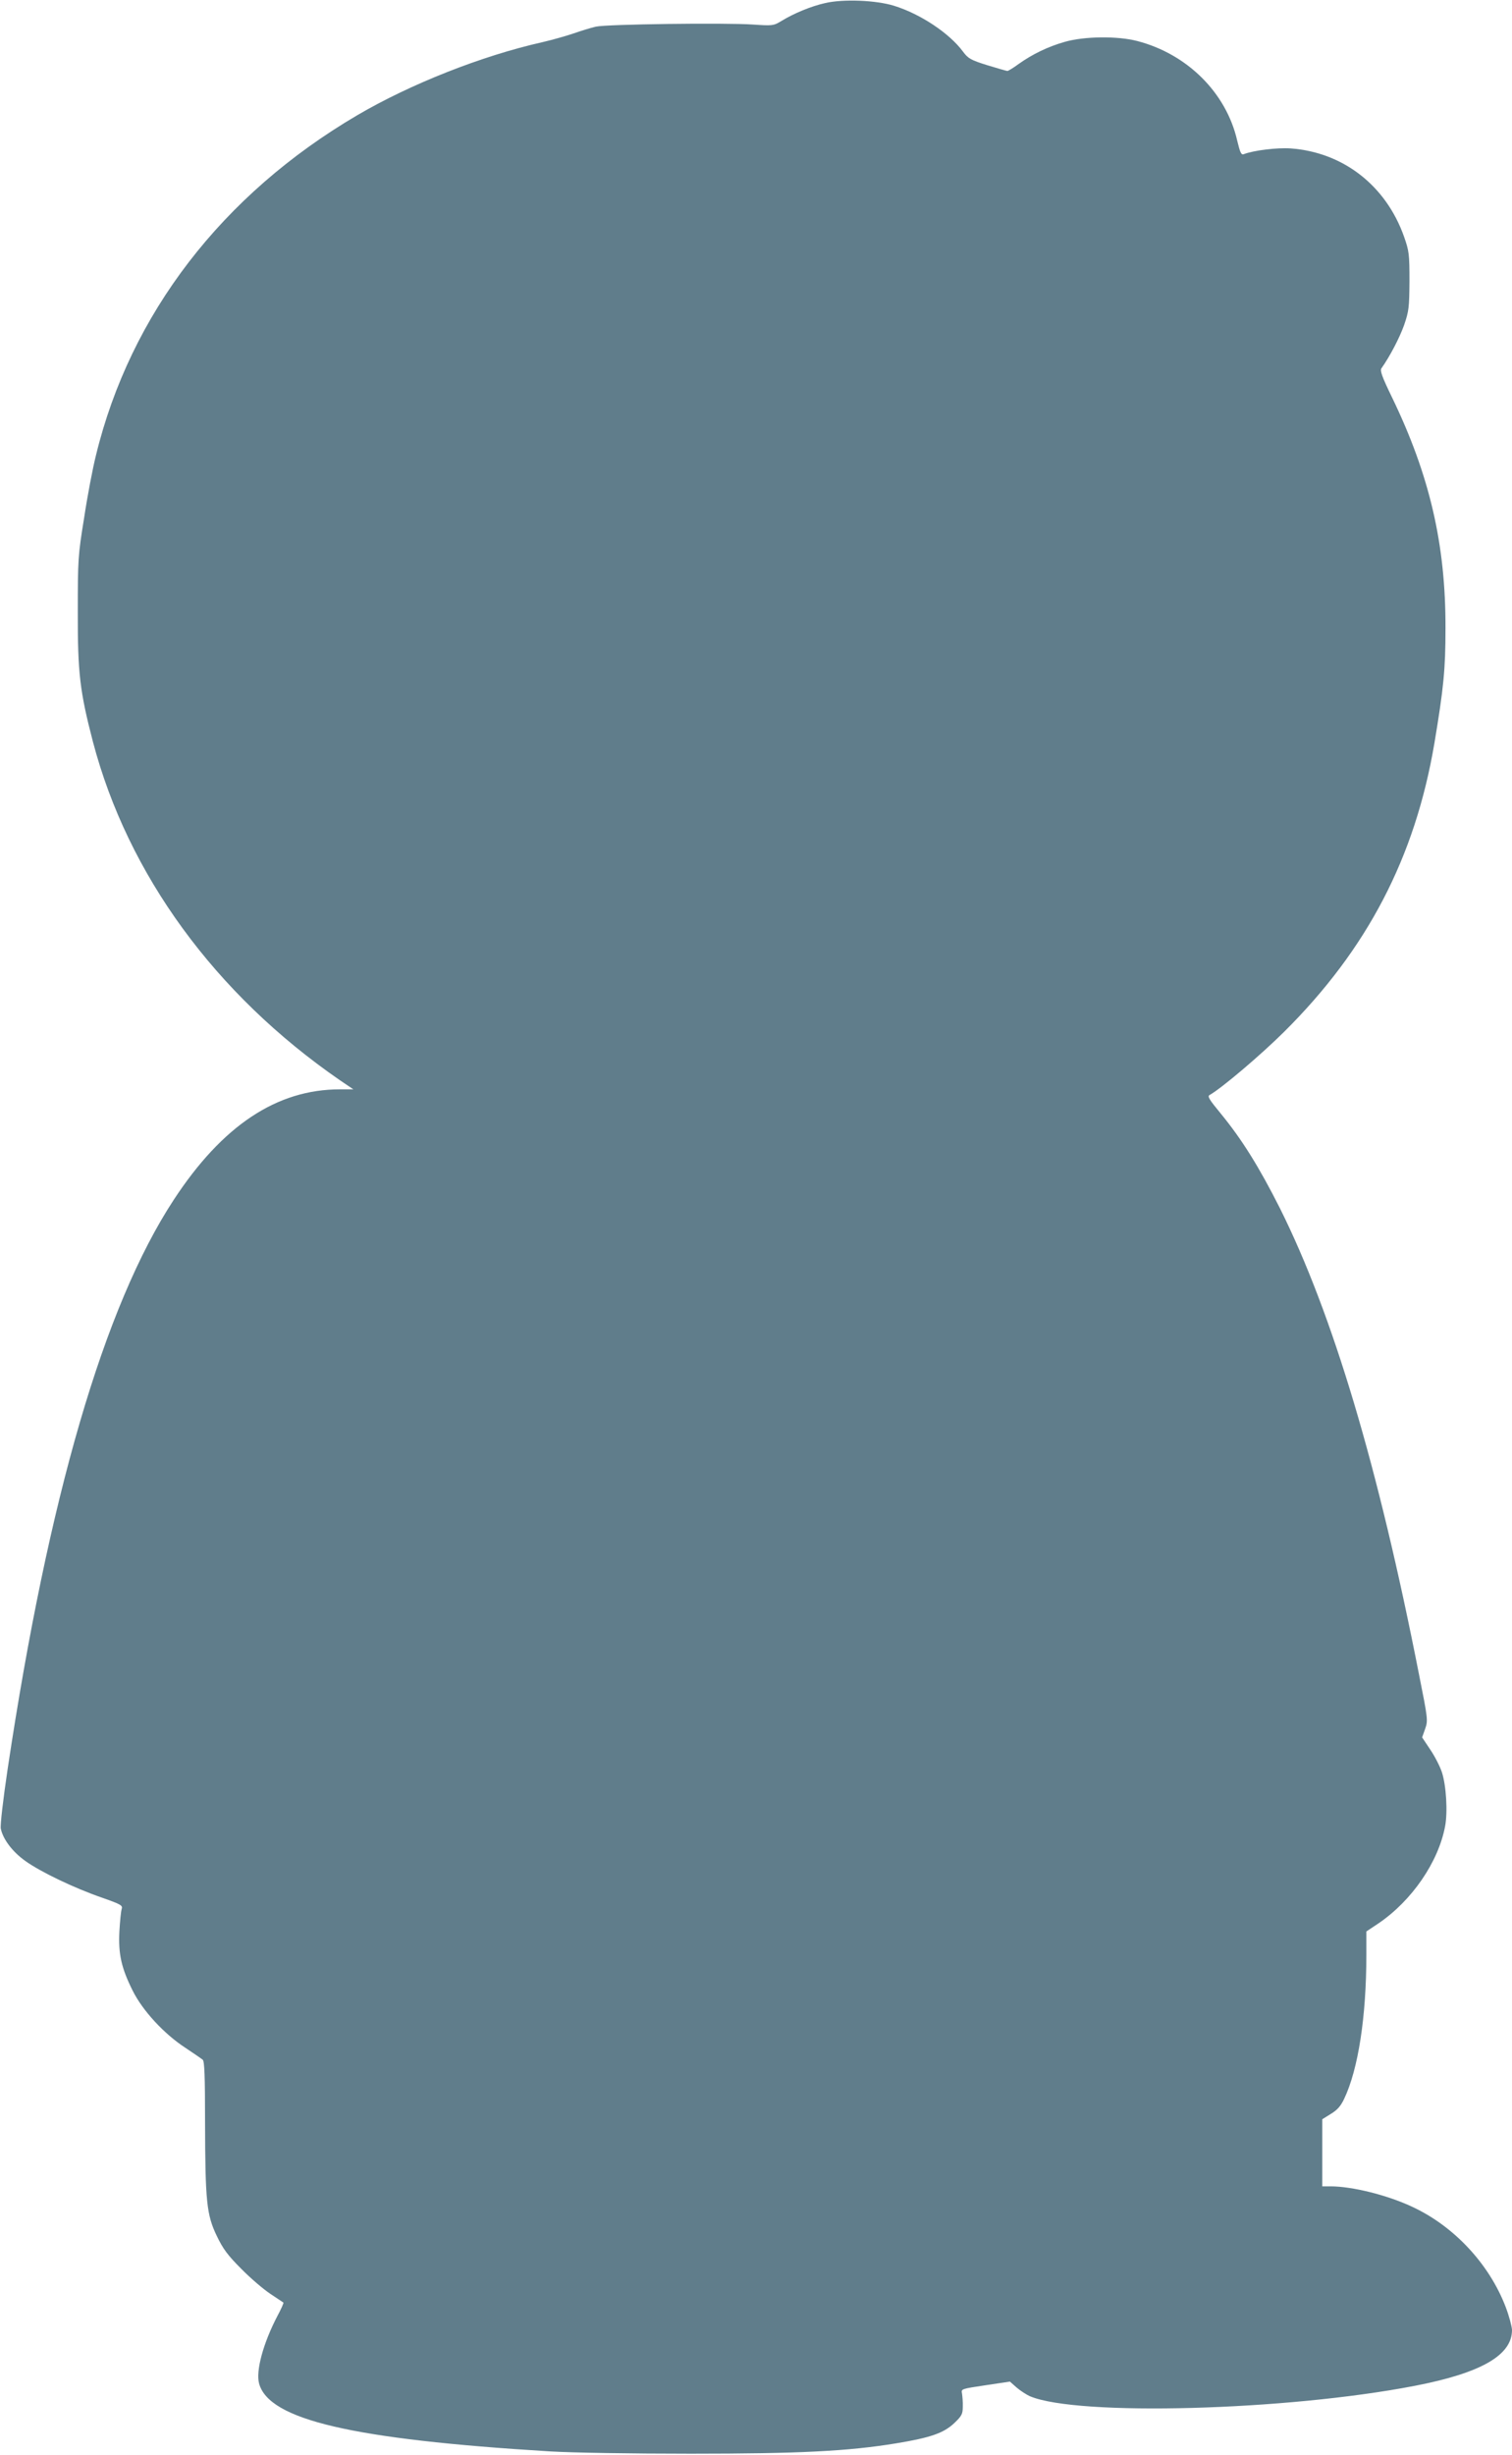 <?xml version="1.0" standalone="no"?>
<!DOCTYPE svg PUBLIC "-//W3C//DTD SVG 20010904//EN"
 "http://www.w3.org/TR/2001/REC-SVG-20010904/DTD/svg10.dtd">
<svg version="1.0" xmlns="http://www.w3.org/2000/svg"
 width="789pt" height="1280pt" viewBox="0 0 789 1280"
 preserveAspectRatio="xMidYMid meet">
<g transform="translate(0,1280) scale(0.1,-0.1)"
fill="#607d8b" stroke="none">
<path d="M4306 12784 c-72 -16 -163 -53 -231 -95 -38 -23 -45 -24 -145 -17
-144 10 -765 2 -821 -11 -26 -6 -78 -22 -115 -35 -38 -13 -112 -34 -164 -46
-316 -71 -688 -218 -966 -381 -705 -414 -1184 -1037 -1363 -1772 -17 -67 -45
-214 -62 -327 -32 -196 -33 -218 -33 -490 -1 -319 11 -417 79 -678 182 -691
637 -1315 1288 -1764 l71 -48 -70 0 c-330 0 -614 -189 -868 -577 -363 -554
-653 -1548 -866 -2966 -24 -161 -39 -292 -36 -311 11 -55 60 -121 129 -170 80
-57 255 -141 400 -191 99 -35 108 -40 102 -59 -4 -12 -9 -64 -12 -117 -6 -117
10 -190 69 -308 52 -105 165 -227 276 -299 42 -28 83 -56 90 -62 9 -8 12 -86
12 -323 1 -415 8 -485 61 -595 33 -69 58 -102 128 -172 47 -48 115 -106 151
-130 36 -24 67 -45 69 -46 2 -2 -12 -34 -32 -71 -73 -140 -113 -285 -95 -351
51 -189 485 -291 1518 -354 121 -7 423 -12 735 -12 564 0 822 13 1071 54 177
29 248 53 303 105 40 38 45 48 45 87 1 23 -2 54 -4 68 -5 24 -4 24 123 43
l127 19 35 -31 c20 -17 52 -38 71 -46 250 -104 1334 -75 2007 55 347 67 508
160 507 292 -1 18 -15 72 -33 119 -86 225 -271 423 -491 524 -129 60 -311 105
-422 105 l-44 0 0 175 0 175 45 28 c33 20 51 40 69 78 74 155 116 430 116 751
l0 122 63 42 c175 119 313 320 348 507 14 74 6 212 -17 282 -10 30 -37 83 -61
118 l-42 63 16 45 c15 43 14 52 -32 282 -214 1090 -450 1878 -726 2432 -109
216 -199 360 -309 494 -61 74 -71 90 -57 97 62 35 266 208 388 329 434 431
683 909 784 1504 48 287 58 385 58 601 1 436 -82 796 -280 1205 -51 105 -63
138 -54 150 44 62 94 158 118 225 25 73 27 92 28 230 0 139 -2 156 -28 230
-94 267 -318 441 -591 461 -73 5 -194 -10 -246 -30 -13 -5 -19 9 -34 71 -57
249 -260 451 -521 519 -103 27 -276 25 -378 -4 -88 -25 -169 -64 -242 -116
-27 -20 -54 -36 -58 -36 -5 0 -52 14 -105 30 -87 27 -100 35 -127 71 -70 95
-221 196 -360 239 -94 29 -264 36 -359 14z"/>
</g>
</svg>
